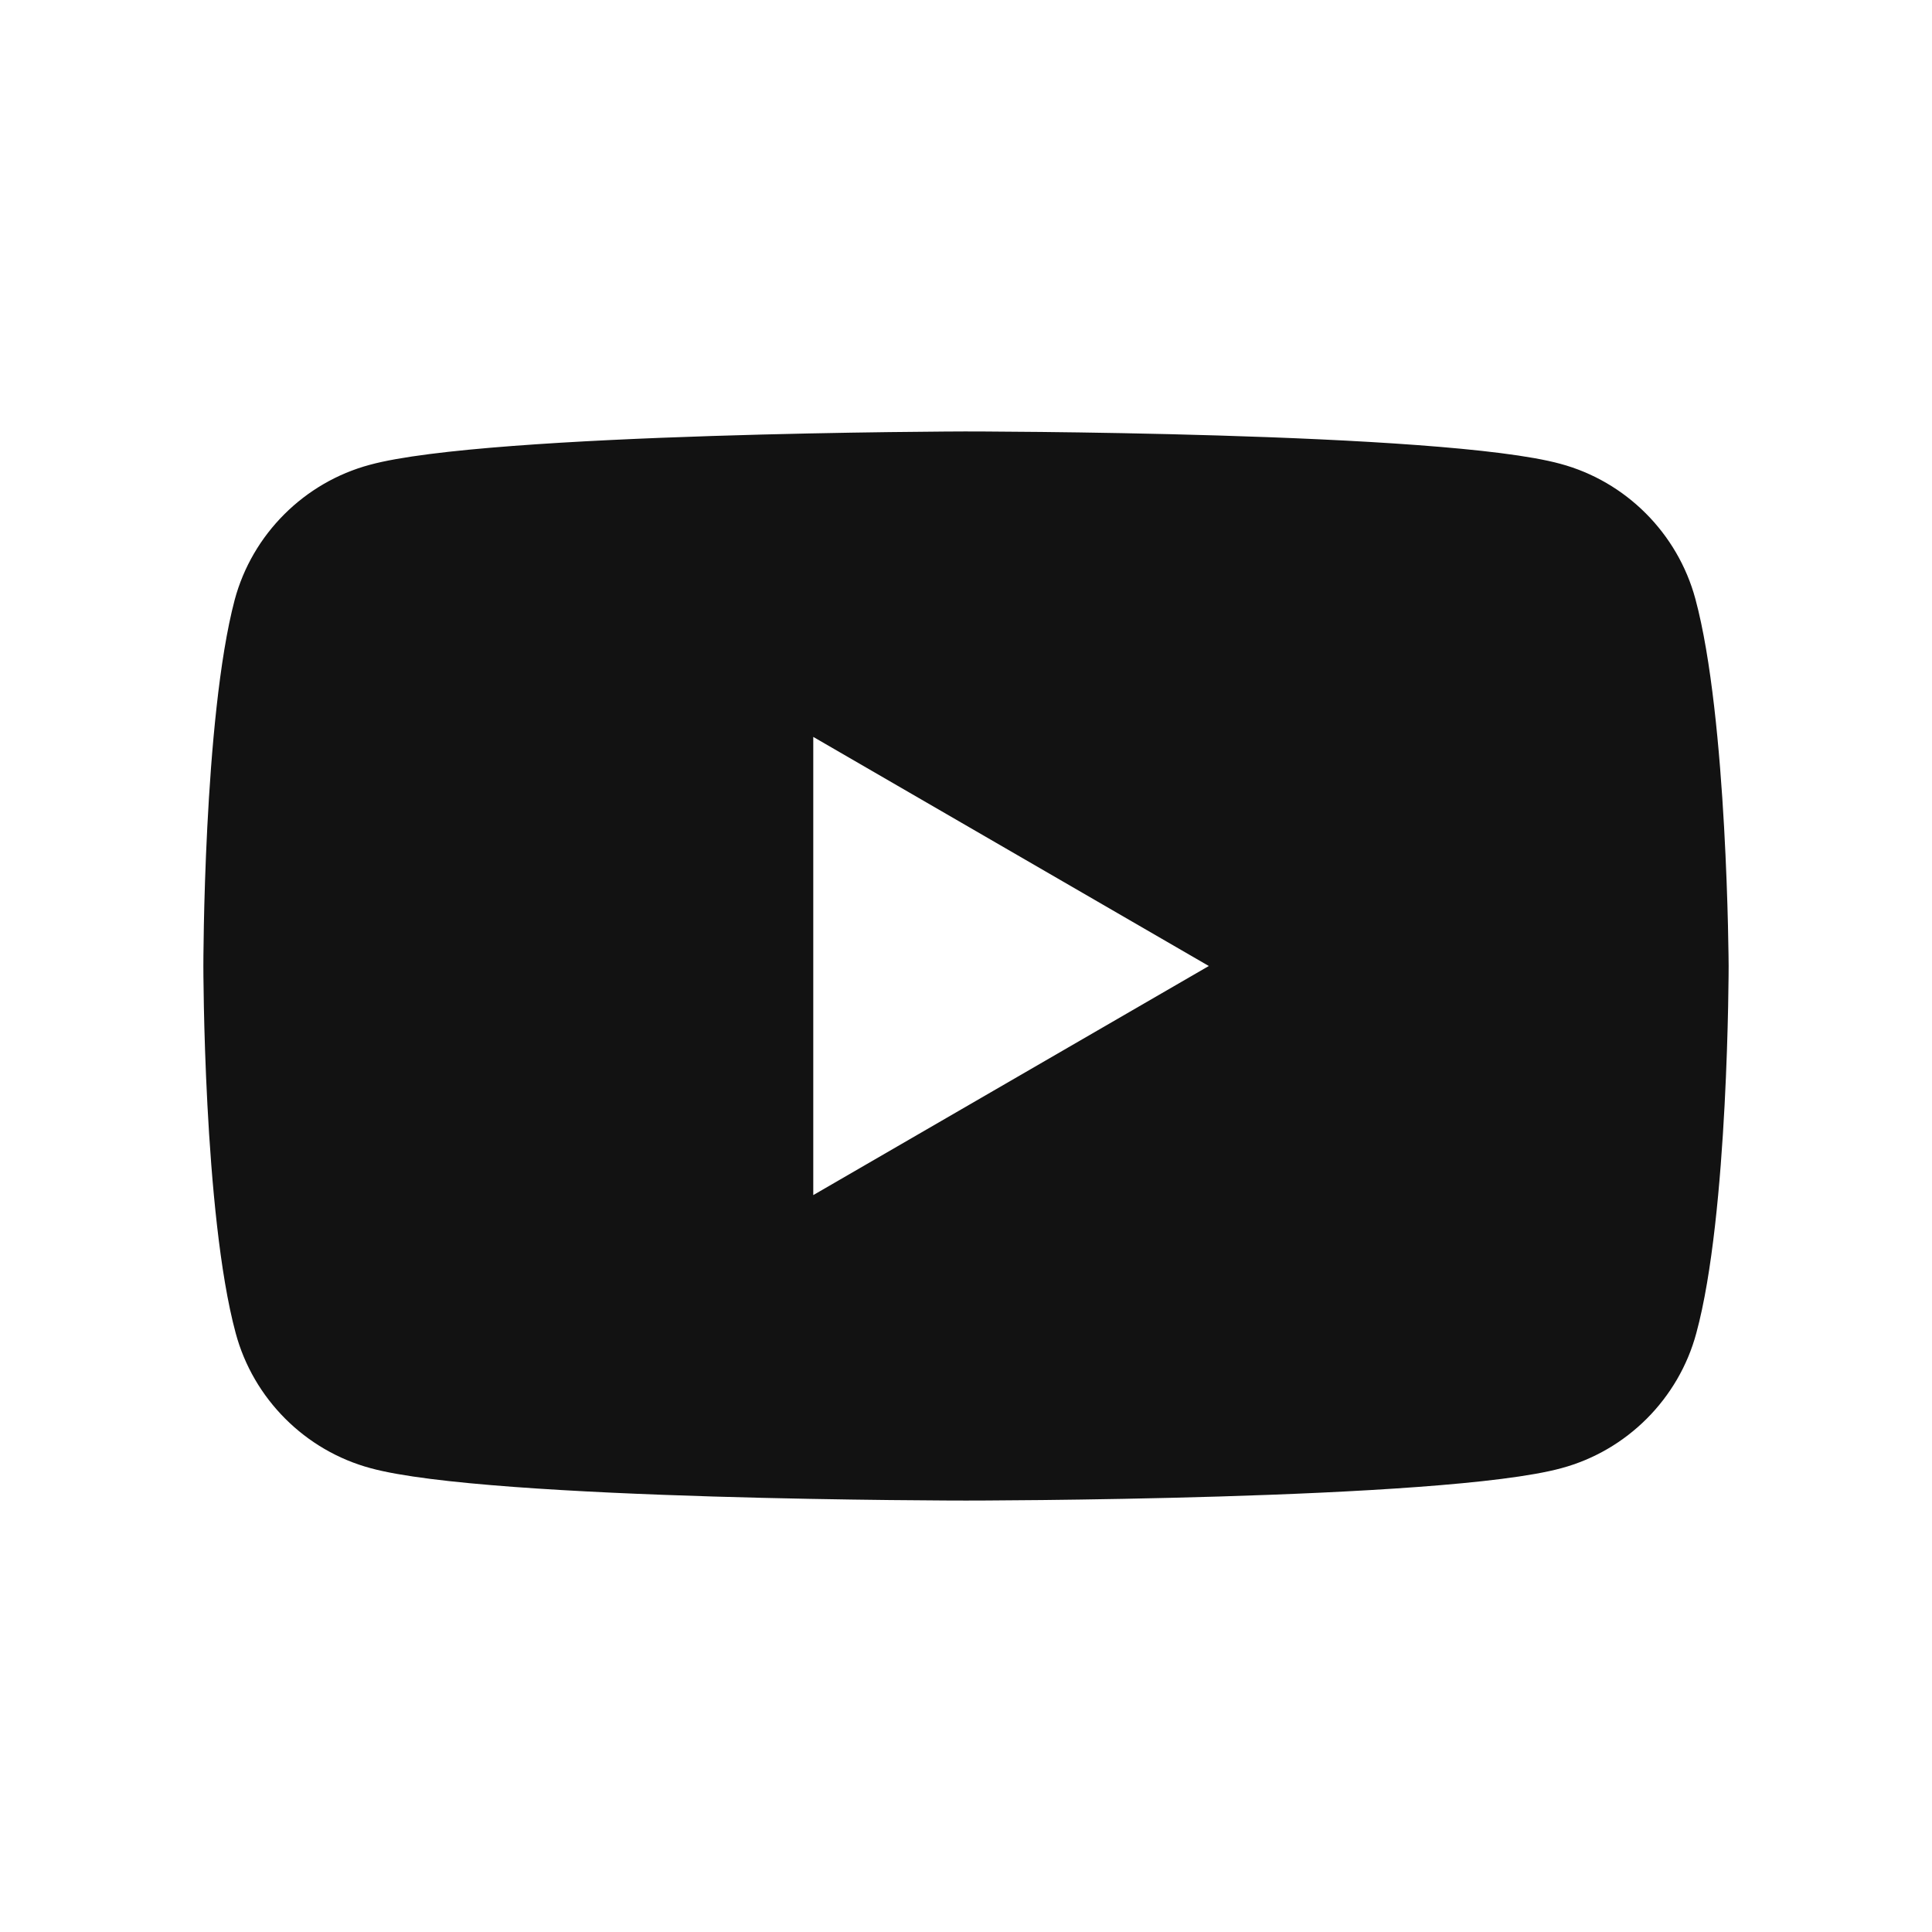 <svg width="19" height="19" viewBox="0 0 19 19" fill="none" xmlns="http://www.w3.org/2000/svg">
<path fill-rule="evenodd" clip-rule="evenodd" d="M15.344 4.561C15.989 4.734 16.499 5.245 16.673 5.89C16.99 7.064 17 9.5 17 9.5C17 9.5 17 11.945 16.682 13.111C16.509 13.755 15.999 14.266 15.354 14.439C14.189 14.757 9.5 14.757 9.5 14.757C9.5 14.757 4.811 14.757 3.646 14.439C3.001 14.266 2.491 13.755 2.318 13.111C2 11.936 2 9.5 2 9.5C2 9.5 2 7.064 2.308 5.899C2.481 5.254 2.992 4.744 3.637 4.571C4.802 4.253 9.49 4.243 9.49 4.243C9.49 4.243 14.179 4.243 15.344 4.561ZM11.888 9.5L7.998 11.753V7.247L11.888 9.5Z" fill="#121212"/>
</svg>
